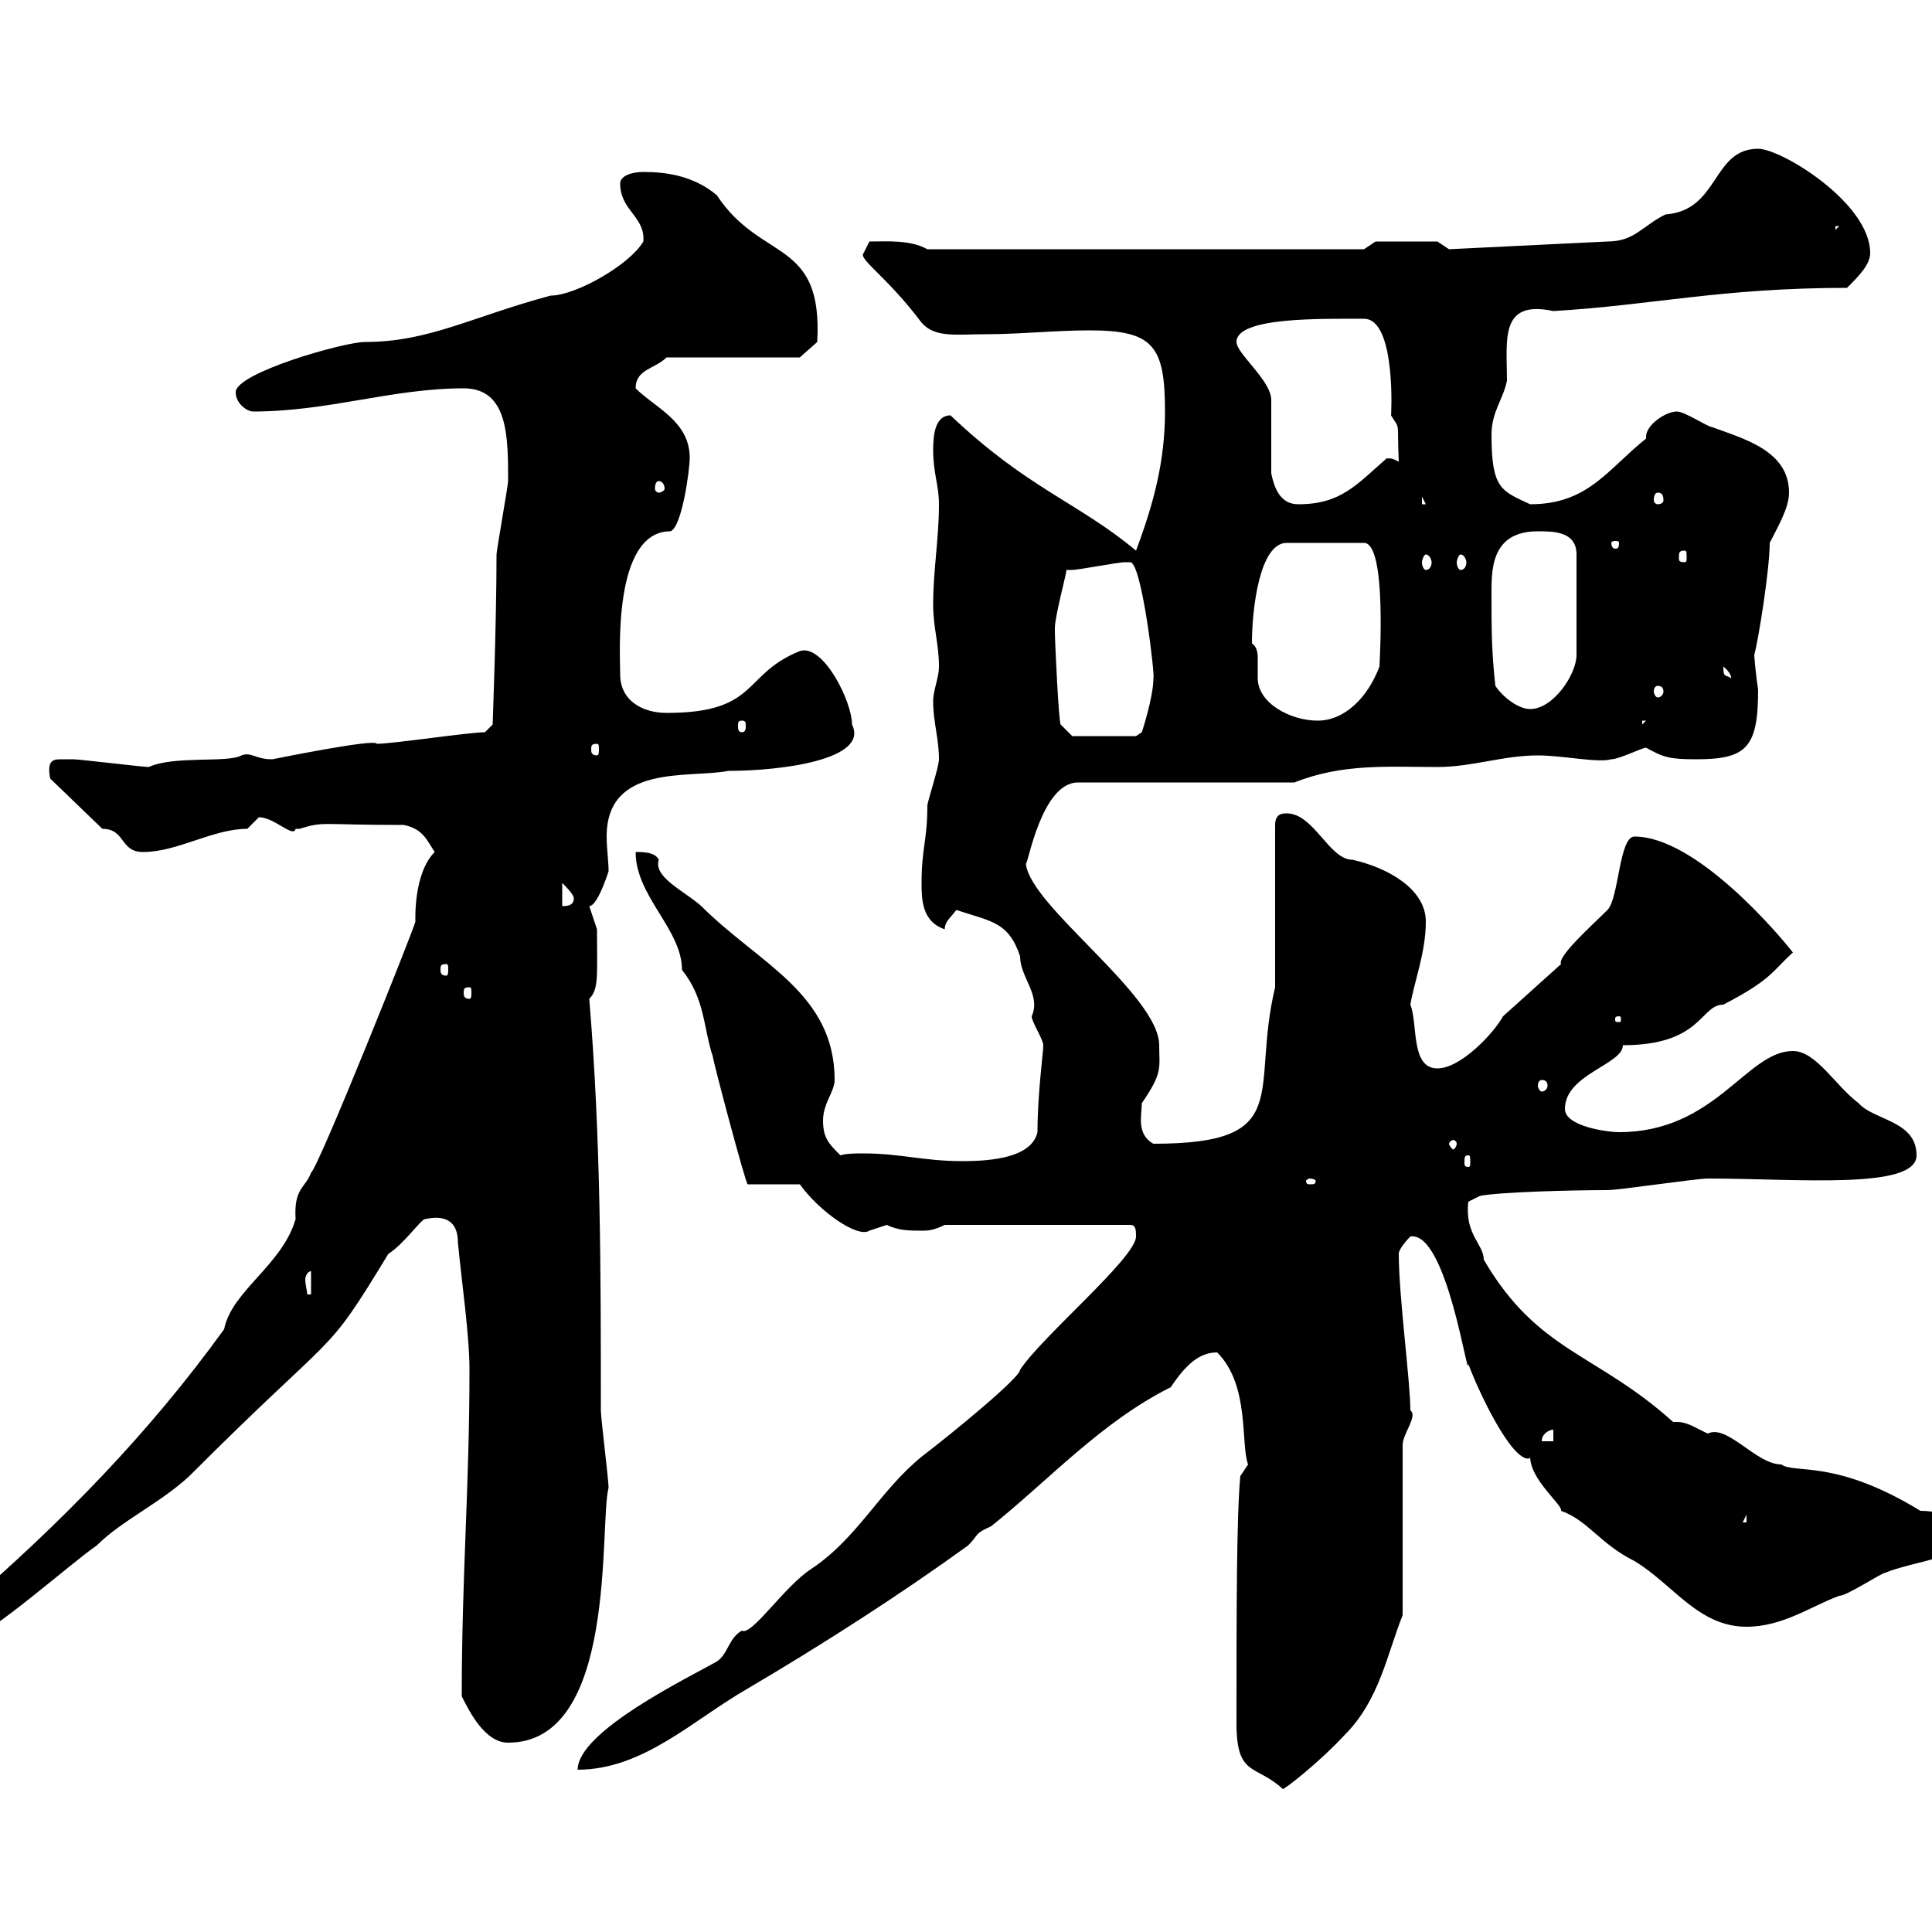 <svg xmlns="http://www.w3.org/2000/svg" xmlns:xlink="http://www.w3.org/1999/xlink" width="300" height="300"><path d="M192 267.60C192 276 195 273.90 199.20 277.80C199.50 277.80 204.60 273.90 208.80 269.40C214.20 264 215.40 256.80 217.80 250.80L217.80 224.40C217.80 222.60 220.20 219.90 219 219C219 214.50 217.20 201.30 217.20 194.70C217.20 193.80 219 192 219 192C224.70 191.10 228 215.10 228 211.80C229.80 216.60 234.60 226.50 237.30 226.50C237.30 226.50 237.60 226.50 237.60 226.20C237.60 229.80 242.70 233.70 242.40 234.60C246.60 236.10 248.40 239.70 253.80 242.40C259.80 246 263.70 252.60 271.20 252.60C276.90 252.60 281.40 249.30 285.60 247.80C286.80 247.80 292.20 244.20 292.80 244.20C296.10 242.70 308.40 240.90 308.40 238.20C307.80 236.10 301.20 234.60 298.20 234.60C285 226.50 278.70 228.90 276.60 227.40C272.70 227.40 268.20 221.10 265.20 222.60C263.70 222 262.20 220.80 260.40 220.80C260.40 220.80 260.10 220.80 259.80 220.80C247.80 210 238.80 210 230.40 195.60C230.40 193.20 227.40 191.70 228 186.60L229.80 185.70C232.80 185.10 243.90 184.80 249.60 184.80C251.40 184.80 263.40 183 265.20 183C279 183 297.60 184.80 297.60 179.40C297.60 174 291 174 288.60 171.30C285 168.60 282 163.20 278.40 163.20C271.20 163.20 266.40 175.80 251.40 175.80C249.60 175.80 243 174.90 243 172.20C243 166.80 252 165.30 252 162.30C264.30 162.30 264 156 267.60 156C275.10 152.10 275.10 150.90 278.40 147.90C276.30 145.20 263.40 129.90 253.80 129.90C251.40 129.90 251.40 139.50 249.60 141.30C247.20 143.70 241.80 148.50 242.40 149.70L233.40 157.80C231.90 160.50 226.80 165.90 223.20 165.90C219 165.90 220.20 159 219 156C219.60 152.40 221.40 147.90 221.40 143.10C221.40 138 215.40 134.70 210 133.50C206.40 133.50 204 126.30 199.80 126.30C199.20 126.30 198 126.30 198 128.10L198 153.30C194.10 169.50 201.30 177.60 179.10 177.60C176.40 176.10 177.30 173.10 177.30 171.30C180.60 166.50 180 165.90 180 162.30C180 154.50 159.90 140.70 159.30 134.10C159.60 134.40 161.70 121.50 167.40 121.50L201 121.50C208.50 118.50 215.70 119.10 223.20 119.10C228.60 119.10 233.40 117.30 238.80 117.30C242.70 117.30 248.10 118.50 250.20 117.90C251.40 117.90 255 116.10 255.60 116.10C258.30 117.60 259.20 117.90 263.40 117.90C271.20 117.90 273 116.10 273 107.10C272.70 105.30 272.40 102 272.40 101.70C273 99.60 274.80 88.50 274.80 84.30C276 81.90 277.80 78.90 277.80 76.50C277.80 69.90 270.60 68.10 265.80 66.30C265.20 66.30 261.60 63.90 260.40 63.90C258.60 63.90 255.60 66 255.60 67.80C255.60 67.80 255.60 68.10 255.60 68.10C249.60 72.90 246.60 78.30 237.60 78.30C233.10 76.20 231.60 75.90 231.60 67.50C231.60 63.90 233.40 62.10 234 59.10C234 52.80 232.80 46.50 241.20 48.30C256.50 47.40 267.30 44.70 286.80 44.70C288.60 42.90 290.40 41.10 290.40 39.30C290.40 31.50 276.60 23.10 273 23.10C265.80 23.10 267 32.70 258.60 33.30C255 35.10 253.80 37.50 249.60 37.50L225 38.70L223.20 37.50L213.60 37.50L211.80 38.70L144 38.70C141.30 37.20 137.70 37.50 135 37.50C135 37.50 134.10 39.30 134.10 39.30C133.20 40.20 137.70 42.90 143.10 50.10C145.20 52.50 148.50 51.90 153 51.90C158.40 51.90 163.80 51.30 169.20 51.30C179.10 51.30 180.90 53.70 180.90 63.90C180.90 71.70 179.10 78.30 176.40 85.50C167.40 78 159.60 75.90 147.60 64.50C145.20 64.50 144.90 67.50 144.90 69.90C144.90 73.50 145.80 75.30 145.80 78.30C145.80 83.70 144.90 88.50 144.90 93.90C144.90 97.50 145.80 99.90 145.80 103.50C145.80 105.30 144.90 107.10 144.90 108.90C144.90 112.20 145.80 114.60 145.80 117.90C145.80 119.10 144 124.50 144 125.10C144 130.50 143.10 131.70 143.10 137.10C143.10 139.50 143.10 143.10 146.70 144.30C146.70 143.10 147.60 142.50 148.50 141.30C153.90 143.10 156.60 143.10 158.40 148.50C158.40 151.80 161.70 154.50 160.20 157.80C160.20 158.70 162 161.40 162 162.30C162 163.50 161.10 169.80 161.10 175.80C160.20 179.70 154.20 180.30 149.40 180.30C143.40 180.30 139.80 179.10 134.10 179.10C132.90 179.10 131.40 179.10 130.50 179.40C128.70 177.60 127.80 176.70 127.80 174C127.80 171.30 129.60 169.50 129.60 167.70C129.60 154.20 117.90 149.70 108.90 140.70C106.20 138.30 101.40 136.20 102.30 133.50C101.70 132.30 99.90 132.30 98.70 132.30C98.70 139.20 105.90 144.30 105.90 150.60C109.50 155.10 109.20 159.60 110.70 164.10C110.70 164.70 115.80 183.90 116.10 183.90L124.20 183.90C127.20 188.10 133.20 192.30 135 191.10C135 191.10 137.70 190.20 137.70 190.20C139.50 191.10 141.30 191.10 143.10 191.10C144 191.10 144.90 191.10 146.70 190.20L175.50 190.20C176.40 190.20 176.40 191.10 176.40 192C176.40 195.30 161.70 207.60 158.40 212.70C158.40 213.90 148.20 222.30 143.10 226.20C136.50 231.60 133.20 238.80 126 243.60C121.80 246.30 116.70 254.10 115.20 253.20C113.10 254.40 113.10 256.80 111.30 258C107.10 260.40 89.70 268.80 89.70 274.80C99.90 274.80 107.70 267 116.10 262.20C127.80 255.30 139.50 247.80 150.30 240C152.10 238.20 151.20 238.20 153.90 237C162.90 229.80 171 220.80 181.80 215.40C184.20 211.80 186.30 210 189 210C194.10 215.10 192.60 224.10 193.80 227.40L192.60 229.20C192 235.20 192 251.10 192 267.60ZM71.70 263.40C72.90 265.80 75.30 270.60 78.90 270.60C96 270.60 93 236.70 94.50 231C94.50 229.80 93.30 220.20 93.30 219C93.30 197.40 93.30 176.70 91.50 155.10C93 153.60 92.70 151.50 92.70 144.30C92.70 144.30 91.50 140.70 91.50 140.70C92.70 140.70 94.20 136.20 94.50 135.30C94.50 133.80 94.20 131.70 94.20 129.90C94.20 118.50 107.10 120.90 113.10 119.70C121.50 119.70 135 117.90 132.30 112.50C132.30 108.90 127.80 99.90 124.20 101.10C115.20 104.70 117.90 110.70 103.50 110.70C99.90 110.70 96.30 108.90 96.30 104.70C96.30 101.70 95.10 82.50 104.10 82.50C105.90 81.90 107.10 72.90 107.10 71.10C107.10 65.40 101.70 63.30 98.70 60.30C98.70 57.30 101.70 57.30 103.50 55.50L124.20 55.50L126.90 53.10C127.80 36.90 118.20 40.80 111.30 30.30C107.70 27.30 103.50 26.70 99.90 26.70C98.10 26.70 96.30 27.30 96.30 28.50C96.30 32.70 100.20 33.60 99.90 37.50C97.80 41.10 89.40 45.90 85.50 45.90C73.20 49.20 66.60 53.10 56.70 53.10C53.40 53.10 36.60 57.90 36.60 60.90C36.60 62.70 38.40 63.90 39.30 63.90C51 63.90 60.90 60.30 72 60.30C78.90 60.30 78.90 67.80 78.90 74.70C78.90 75.30 77.10 85.50 77.10 86.10C77.10 96.60 76.50 112.20 76.50 112.50C76.50 112.50 75.30 113.70 75.30 113.70C72.90 113.70 60.90 115.50 58.50 115.50C58.50 114.60 42.30 117.90 42.30 117.90C39.60 117.90 39 116.70 37.50 117.30C35.40 118.50 27 117.30 23.10 119.10C22.20 119.10 12.30 117.90 11.40 117.90C11.40 117.90 10.50 117.90 9.60 117.90C8.40 117.90 7.20 117.90 7.80 120.90L15.90 128.70C19.50 128.70 18.60 132.30 22.20 132.30C27.60 132.30 33 128.70 38.40 128.70C38.40 128.70 40.20 126.90 40.20 126.90C42.60 126.90 45.60 130.20 45.90 128.70C45.90 128.70 46.50 128.70 46.50 128.70C50.40 127.50 49.50 128.10 62.70 128.10C65.70 128.70 66.30 130.50 67.50 132.30C64.20 135.60 64.50 142.80 64.50 143.10C64.50 143.70 49.50 181.20 48.30 182.10C47.40 184.50 45.60 184.50 45.90 189.30C43.80 196.50 36 200.40 34.80 206.40C23.10 222.60 9.60 236.40-5.70 249.60C-7.50 251.40-7.50 250.80-7.50 252.60C-7.50 254.40-6.60 254.40-4.80 254.40C-2.10 254.40 11.40 242.40 15 240C18.90 236.10 24.90 233.40 29.40 229.20C53.10 205.50 50.10 211.50 60.30 194.70C62.70 193.20 65.40 189.30 66 189.30C66.30 189.30 71.10 187.80 71.10 192.90C71.70 199.20 72.90 207.30 72.90 212.70C72.90 231 71.70 244.50 71.70 263.40ZM271.20 235.20L271.20 236.40L270.60 236.40ZM241.20 222L241.20 223.80L239.40 223.80C239.40 222.60 240.60 222 241.20 222ZM48.30 197.40L48.30 201L47.70 201C47.70 200.40 47.40 199.50 47.40 198.60C47.40 198.30 47.70 197.40 48.30 197.40ZM203.40 183C204 183 204.30 183.30 204.30 183.30C204.30 183.90 204 183.90 203.40 183.90C203.10 183.90 202.80 183.90 202.80 183.30C202.80 183.30 203.10 183 203.40 183ZM228 179.40C228.30 179.40 228.30 179.70 228.30 180.60C228.30 180.90 228.30 181.20 228 181.20C227.40 181.20 227.40 180.90 227.40 180.60C227.40 179.70 227.40 179.40 228 179.40ZM226.20 177.60C226.20 177.90 225.90 178.50 225.60 178.50C225.60 178.50 225 177.90 225 177.60C225 177.30 225.60 177 225.60 177C225.90 177 226.20 177.30 226.20 177.60ZM239.40 167.70C240 167.70 240.30 168 240.30 168.60C240.30 168.90 240 169.50 239.40 169.50C239.10 169.50 238.80 168.90 238.80 168.60C238.80 168 239.10 167.70 239.40 167.70ZM251.40 157.80C251.70 157.80 251.70 158.10 251.70 158.10C251.70 158.70 251.70 158.70 251.40 158.70C250.80 158.70 250.80 158.70 250.80 158.10C250.80 158.10 250.80 157.80 251.40 157.80ZM72.90 153.30C73.20 153.30 73.20 153.60 73.20 154.20C73.20 154.50 73.20 155.10 72.90 155.10C72 155.10 72 154.50 72 154.20C72 153.60 72 153.30 72.90 153.30ZM69.30 149.70C69.60 149.70 69.60 150 69.60 150.60C69.60 150.90 69.60 151.50 69.30 151.50C68.40 151.50 68.40 150.90 68.40 150.60C68.40 150 68.40 149.70 69.30 149.70ZM87.30 137.10C87.90 137.70 89.10 138.90 89.10 139.50C89.10 140.70 87.90 140.70 87.30 140.70ZM92.70 115.50C93 115.50 93 115.80 93 116.40C93 116.70 93 117.30 92.70 117.30C91.80 117.30 91.80 116.70 91.80 116.40C91.80 115.80 91.80 115.50 92.70 115.50ZM163.80 98.10C163.80 98.10 163.80 97.50 163.80 97.50C163.80 95.70 165.60 89.10 165.60 88.50C165.60 88.50 166.50 88.50 166.50 88.50C167.40 88.50 173.70 87.30 174.60 87.30C174.60 87.30 174.60 87.30 175.50 87.30C177.30 87.30 179.40 105.30 179.10 105.30C179.10 108.30 177.30 113.70 177.30 113.70L176.40 114.30L166.50 114.30L164.70 112.50C164.40 112.20 163.80 99.60 163.80 98.10ZM115.20 111.90C115.80 111.90 115.80 112.20 115.80 112.80C115.80 113.10 115.80 113.70 115.20 113.70C114.60 113.70 114.60 113.10 114.60 112.80C114.60 112.20 114.60 111.90 115.20 111.90ZM255 111.90L255.60 111.90L255 112.50ZM194.40 99.90C194.40 94.50 195.60 84.30 199.80 84.30L211.80 84.30C215.40 84.30 214.20 103.20 214.20 103.50C212.40 108.30 208.80 111.90 204.60 111.90C200.40 111.90 195.30 109.20 195.30 105.30C195.30 104.70 195.30 103.50 195.30 102.30C195.30 101.70 195.30 100.50 194.40 99.90ZM232.20 106.50C231.60 101.10 231.60 97.50 231.60 92.70C231.60 88.80 231.30 82.50 238.80 82.50C241.20 82.50 244.80 82.50 244.80 86.10L244.80 101.70C244.80 104.70 241.20 110.10 237.60 110.10C235.80 110.10 233.40 108.30 232.20 106.50ZM257.40 106.50C258 106.50 258.30 106.80 258.30 107.40C258.30 107.70 258 108.30 257.40 108.30C257.10 108.30 256.80 107.70 256.80 107.40C256.80 106.80 257.10 106.50 257.40 106.50ZM267.60 103.50C269.10 104.70 268.80 105.60 268.80 105.30C267.90 104.70 267.60 105.30 267.60 103.50ZM226.80 86.10C227.40 86.10 227.70 87 227.70 87.30C227.70 87.90 227.40 88.50 226.80 88.50C226.50 88.50 226.20 87.90 226.20 87.30C226.20 87 226.50 86.10 226.80 86.10ZM221.40 86.10C222 86.10 222.30 87 222.30 87.30C222.30 87.90 222 88.50 221.40 88.50C221.10 88.50 220.80 87.90 220.80 87.30C220.80 87 221.10 86.10 221.40 86.10ZM261.60 85.50C261.90 85.50 261.90 85.80 261.90 86.70C261.90 87 261.90 87.30 261.60 87.30C260.70 87.30 260.70 87 260.70 86.70C260.70 85.80 260.70 85.50 261.60 85.50ZM251.40 84.30C251.40 85.20 251.10 85.20 250.80 85.20C250.80 85.20 250.20 85.20 250.20 84.30C250.20 84 250.80 84 250.80 84C251.10 84 251.40 84 251.40 84.30ZM197.40 73.50C197.40 71.70 197.40 63.90 197.40 62.10C197.40 59.10 192 54.90 192 53.10C192 49.20 205.20 49.50 211.80 49.50C216.90 49.50 216 65.10 216 64.50C217.50 66.90 216.90 65.10 217.20 71.70C215.70 70.80 215.40 71.40 215.40 71.10C210.60 75.30 208.20 78.30 201.60 78.30C199.20 78.30 198 76.50 197.40 73.50ZM220.80 77.10L221.40 78.30L220.80 78.30ZM257.40 76.50C258 76.50 258.30 76.80 258.30 77.70C258.30 78 258 78.30 257.40 78.30C257.10 78.30 256.80 78 256.80 77.70C256.80 76.80 257.10 76.50 257.40 76.50ZM102.30 74.70C102.60 74.70 103.20 75 103.20 75.90C103.20 76.20 102.60 76.50 102.30 76.50C102 76.50 101.70 76.20 101.70 75.90C101.70 75 102 74.70 102.30 74.70ZM285 35.10L285.60 35.10L285 35.70Z"/></svg>